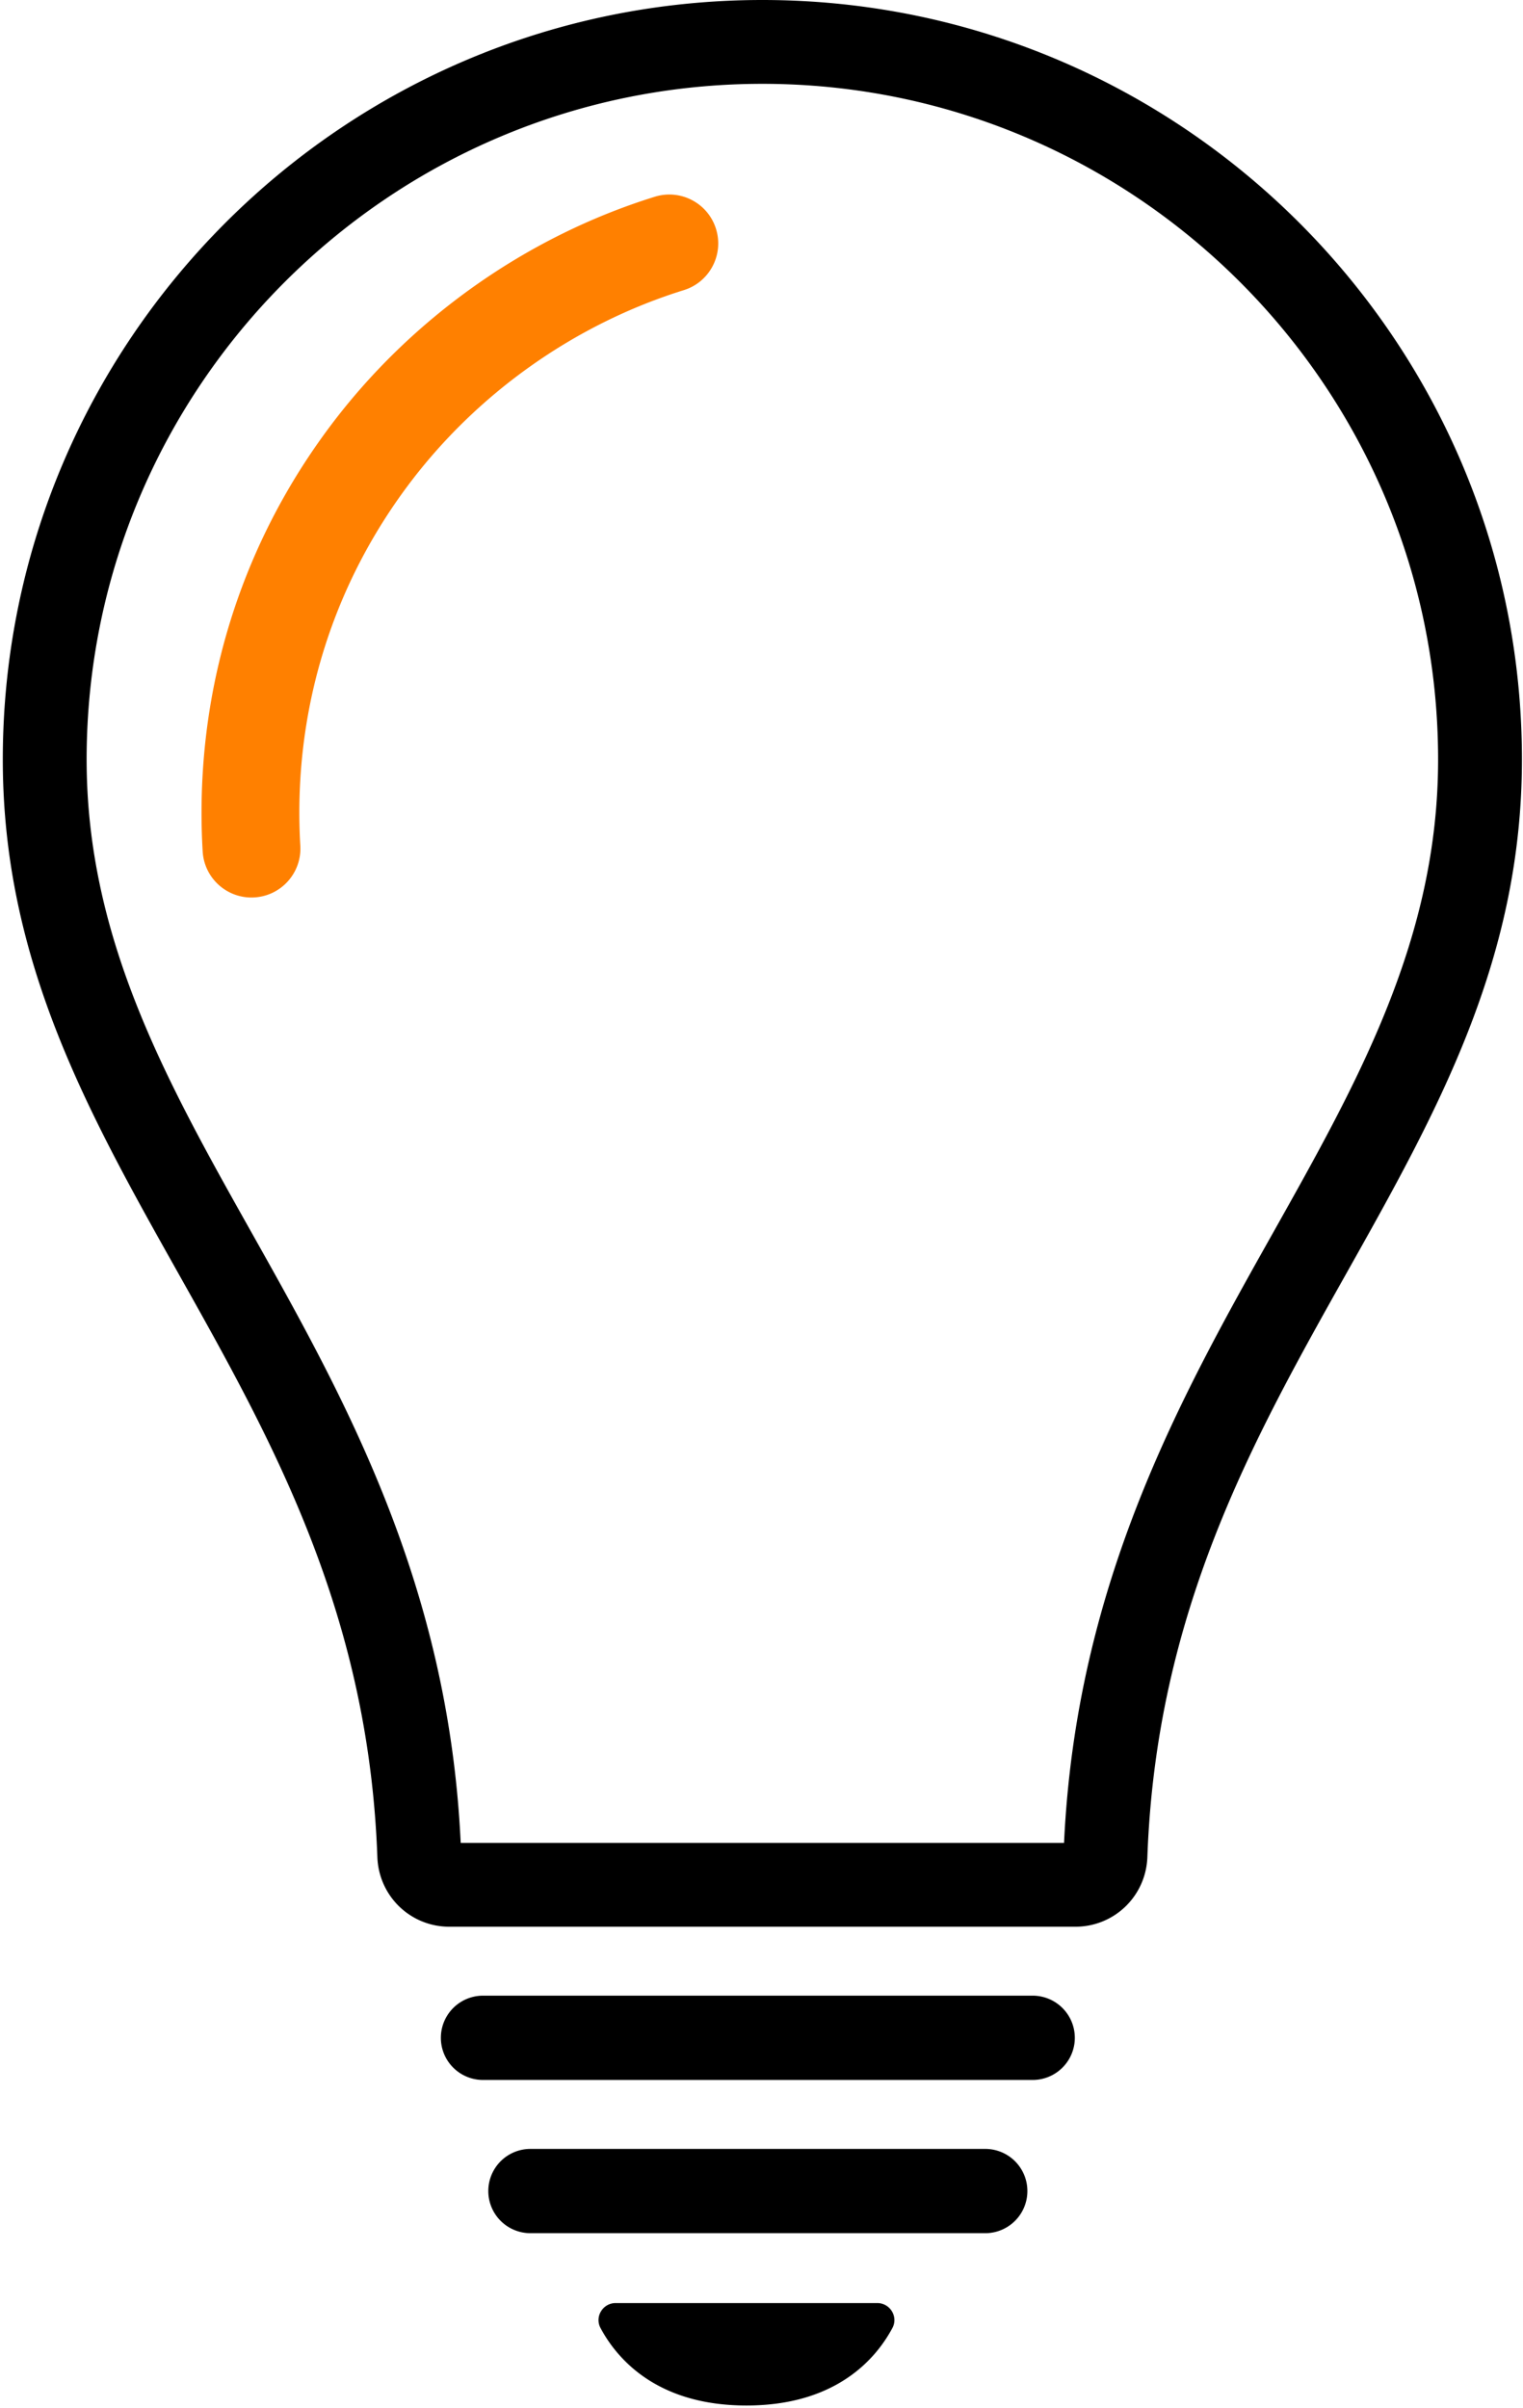<svg width="327" height="517" xmlns="http://www.w3.org/2000/svg"><g fill="none" fill-rule="evenodd"><path d="M98.912 395.713H228.46c2.605-55.757 25.064-95.744 44.913-131.08 18.203-32.408 35.397-63.02 35.397-101.548 0-80-65.085-145.085-145.085-145.085-80 0-145.084 65.085-145.084 145.085 0 38.528 17.195 69.14 35.398 101.548 19.85 35.336 42.308 75.323 44.913 131.08m131.966 18H96.493c-8.373 0-15.169-6.572-15.47-14.962-1.907-52.647-22.654-89.583-42.717-125.303C18.916 238.928.601 206.323.601 163.085.601 73.16 73.761 0 163.685 0 253.611 0 326.77 73.16 326.77 163.085c0 43.238-18.314 75.843-37.704 110.363-20.063 35.72-40.81 72.656-42.717 125.304-.304 8.39-7.1 14.961-15.47 14.961m-9.157 32.901H103.706a9.048 9.048 0 0 1 0-18.098h118.016a9.049 9.049 0 1 1 0 18.098m-10.185 32.903h-97.646a9.048 9.048 0 1 1 0-18.097h97.646a9.048 9.048 0 0 1 0 18.097m-51.267 37c-19.335 0-27.854-10.127-31.333-16.64-1.298-2.427.499-5.36 3.252-5.36h56.163c2.753 0 4.55 2.933 3.252 5.36-3.478 6.513-11.997 16.64-31.333 16.64" fill="#000" fill-rule="nonzero"/><path d="M53.988 192.717c-5.514 0-10.14-4.301-10.472-9.877a141.186 141.186 0 0 1-.246-8.323c0-30.141 9.517-58.798 27.521-82.873 17.401-23.268 42.188-40.811 69.798-49.4 5.54-1.721 11.421 1.372 13.144 6.909 1.722 5.538-1.37 11.422-6.908 13.145-23.415 7.283-44.445 22.172-59.217 41.923-15.267 20.416-23.338 44.724-23.338 70.296 0 2.362.071 4.742.21 7.076.343 5.79-4.07 10.76-9.859 11.105-.212.013-.423.019-.633.019" fill="#FF8000"/></g></svg>
